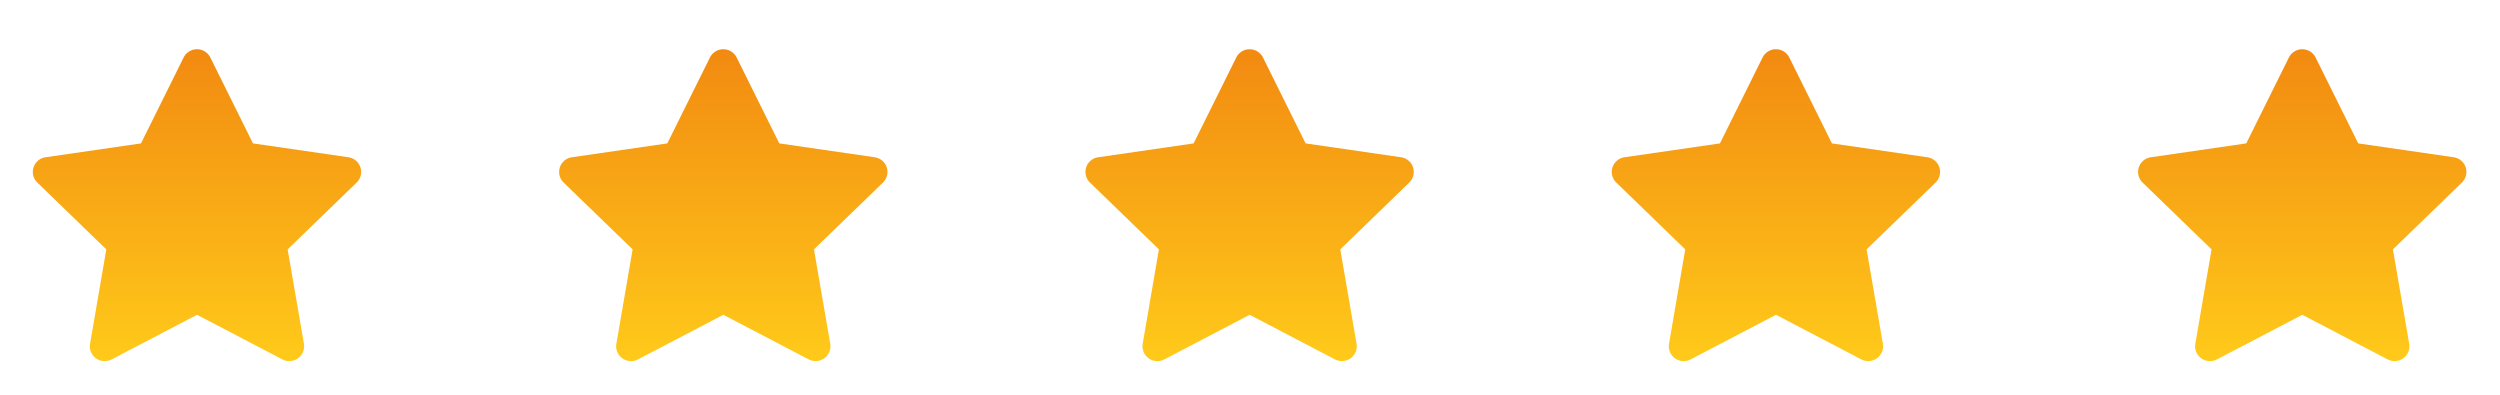 <svg xmlns="http://www.w3.org/2000/svg" xmlns:xlink="http://www.w3.org/1999/xlink" width="228" height="36" viewBox="0 0 228 36">
  <defs>
    <linearGradient id="linear-gradient" x1="0.5" x2="0.5" y2="1" gradientUnits="objectBoundingBox">
      <stop offset="0" stop-color="#f28a11"/>
      <stop offset="1" stop-color="#ffca1a"/>
    </linearGradient>
  </defs>
  <g id="Estrellas" transform="translate(-568 -1530)">
    <g id="estrella" transform="translate(664 1530)">
      <rect id="base" width="36" height="36" fill="none"/>
      <path id="star" d="M15.969,1a1.362,1.362,0,0,1,1.22.754l3.889,7.833,8.7,1.264a1.351,1.351,0,0,1,.753,2.308l-6.291,6.093,1.485,8.608a1.349,1.349,0,0,1-.541,1.323,1.367,1.367,0,0,1-1.433.1l-7.776-4.066L8.193,29.286a1.367,1.367,0,0,1-1.433-.1,1.349,1.349,0,0,1-.541-1.323L7.7,19.252,1.411,13.159a1.351,1.351,0,0,1,.753-2.308l8.7-1.264,3.889-7.833A1.362,1.362,0,0,1,15.969,1Z" transform="translate(1.994 3.491)" fill="url(#linear-gradient)"/>
    </g>
    <g id="estrella-2" data-name="estrella" transform="translate(760 1530)">
      <rect id="base-2" data-name="base" width="36" height="36" fill="none"/>
      <path id="star-2" data-name="star" d="M15.969,1a1.362,1.362,0,0,1,1.22.754l3.889,7.833,8.7,1.264a1.351,1.351,0,0,1,.753,2.308l-6.291,6.093,1.485,8.608a1.349,1.349,0,0,1-.541,1.323,1.367,1.367,0,0,1-1.433.1l-7.776-4.066L8.193,29.286a1.367,1.367,0,0,1-1.433-.1,1.349,1.349,0,0,1-.541-1.323L7.7,19.252,1.411,13.159a1.351,1.351,0,0,1,.753-2.308l8.7-1.264,3.889-7.833A1.362,1.362,0,0,1,15.969,1Z" transform="translate(1.994 3.491)" fill="url(#linear-gradient)"/>
    </g>
    <g id="estrella-3" data-name="estrella" transform="translate(616 1530)">
      <rect id="base-3" data-name="base" width="36" height="36" fill="none"/>
      <path id="star-3" data-name="star" d="M15.969,1a1.362,1.362,0,0,1,1.22.754l3.889,7.833,8.7,1.264a1.351,1.351,0,0,1,.753,2.308l-6.291,6.093,1.485,8.608a1.349,1.349,0,0,1-.541,1.323,1.367,1.367,0,0,1-1.433.1l-7.776-4.066L8.193,29.286a1.367,1.367,0,0,1-1.433-.1,1.349,1.349,0,0,1-.541-1.323L7.7,19.252,1.411,13.159a1.351,1.351,0,0,1,.753-2.308l8.7-1.264,3.889-7.833A1.362,1.362,0,0,1,15.969,1Z" transform="translate(1.994 3.491)" fill="url(#linear-gradient)"/>
    </g>
    <g id="estrella-4" data-name="estrella" transform="translate(568 1530)">
      <rect id="base-4" data-name="base" width="36" height="36" fill="none"/>
      <path id="star-4" data-name="star" d="M15.969,1a1.362,1.362,0,0,1,1.22.754l3.889,7.833,8.7,1.264a1.351,1.351,0,0,1,.753,2.308l-6.291,6.093,1.485,8.608a1.349,1.349,0,0,1-.541,1.323,1.367,1.367,0,0,1-1.433.1l-7.776-4.066L8.193,29.286a1.367,1.367,0,0,1-1.433-.1,1.349,1.349,0,0,1-.541-1.323L7.7,19.252,1.411,13.159a1.351,1.351,0,0,1,.753-2.308l8.7-1.264,3.889-7.833A1.362,1.362,0,0,1,15.969,1Z" transform="translate(1.994 3.491)" fill="url(#linear-gradient)"/>
    </g>
    <g id="estrella-5" data-name="estrella" transform="translate(712 1530)">
      <rect id="base-5" data-name="base" width="36" height="36" fill="none"/>
      <path id="star-5" data-name="star" d="M15.969,1a1.362,1.362,0,0,1,1.22.754l3.889,7.833,8.7,1.264a1.351,1.351,0,0,1,.753,2.308l-6.291,6.093,1.485,8.608a1.349,1.349,0,0,1-.541,1.323,1.367,1.367,0,0,1-1.433.1l-7.776-4.066L8.193,29.286a1.367,1.367,0,0,1-1.433-.1,1.349,1.349,0,0,1-.541-1.323L7.7,19.252,1.411,13.159a1.351,1.351,0,0,1,.753-2.308l8.7-1.264,3.889-7.833A1.362,1.362,0,0,1,15.969,1Z" transform="translate(1.994 3.491)" fill="url(#linear-gradient)"/>
    </g>
  </g>
</svg>
